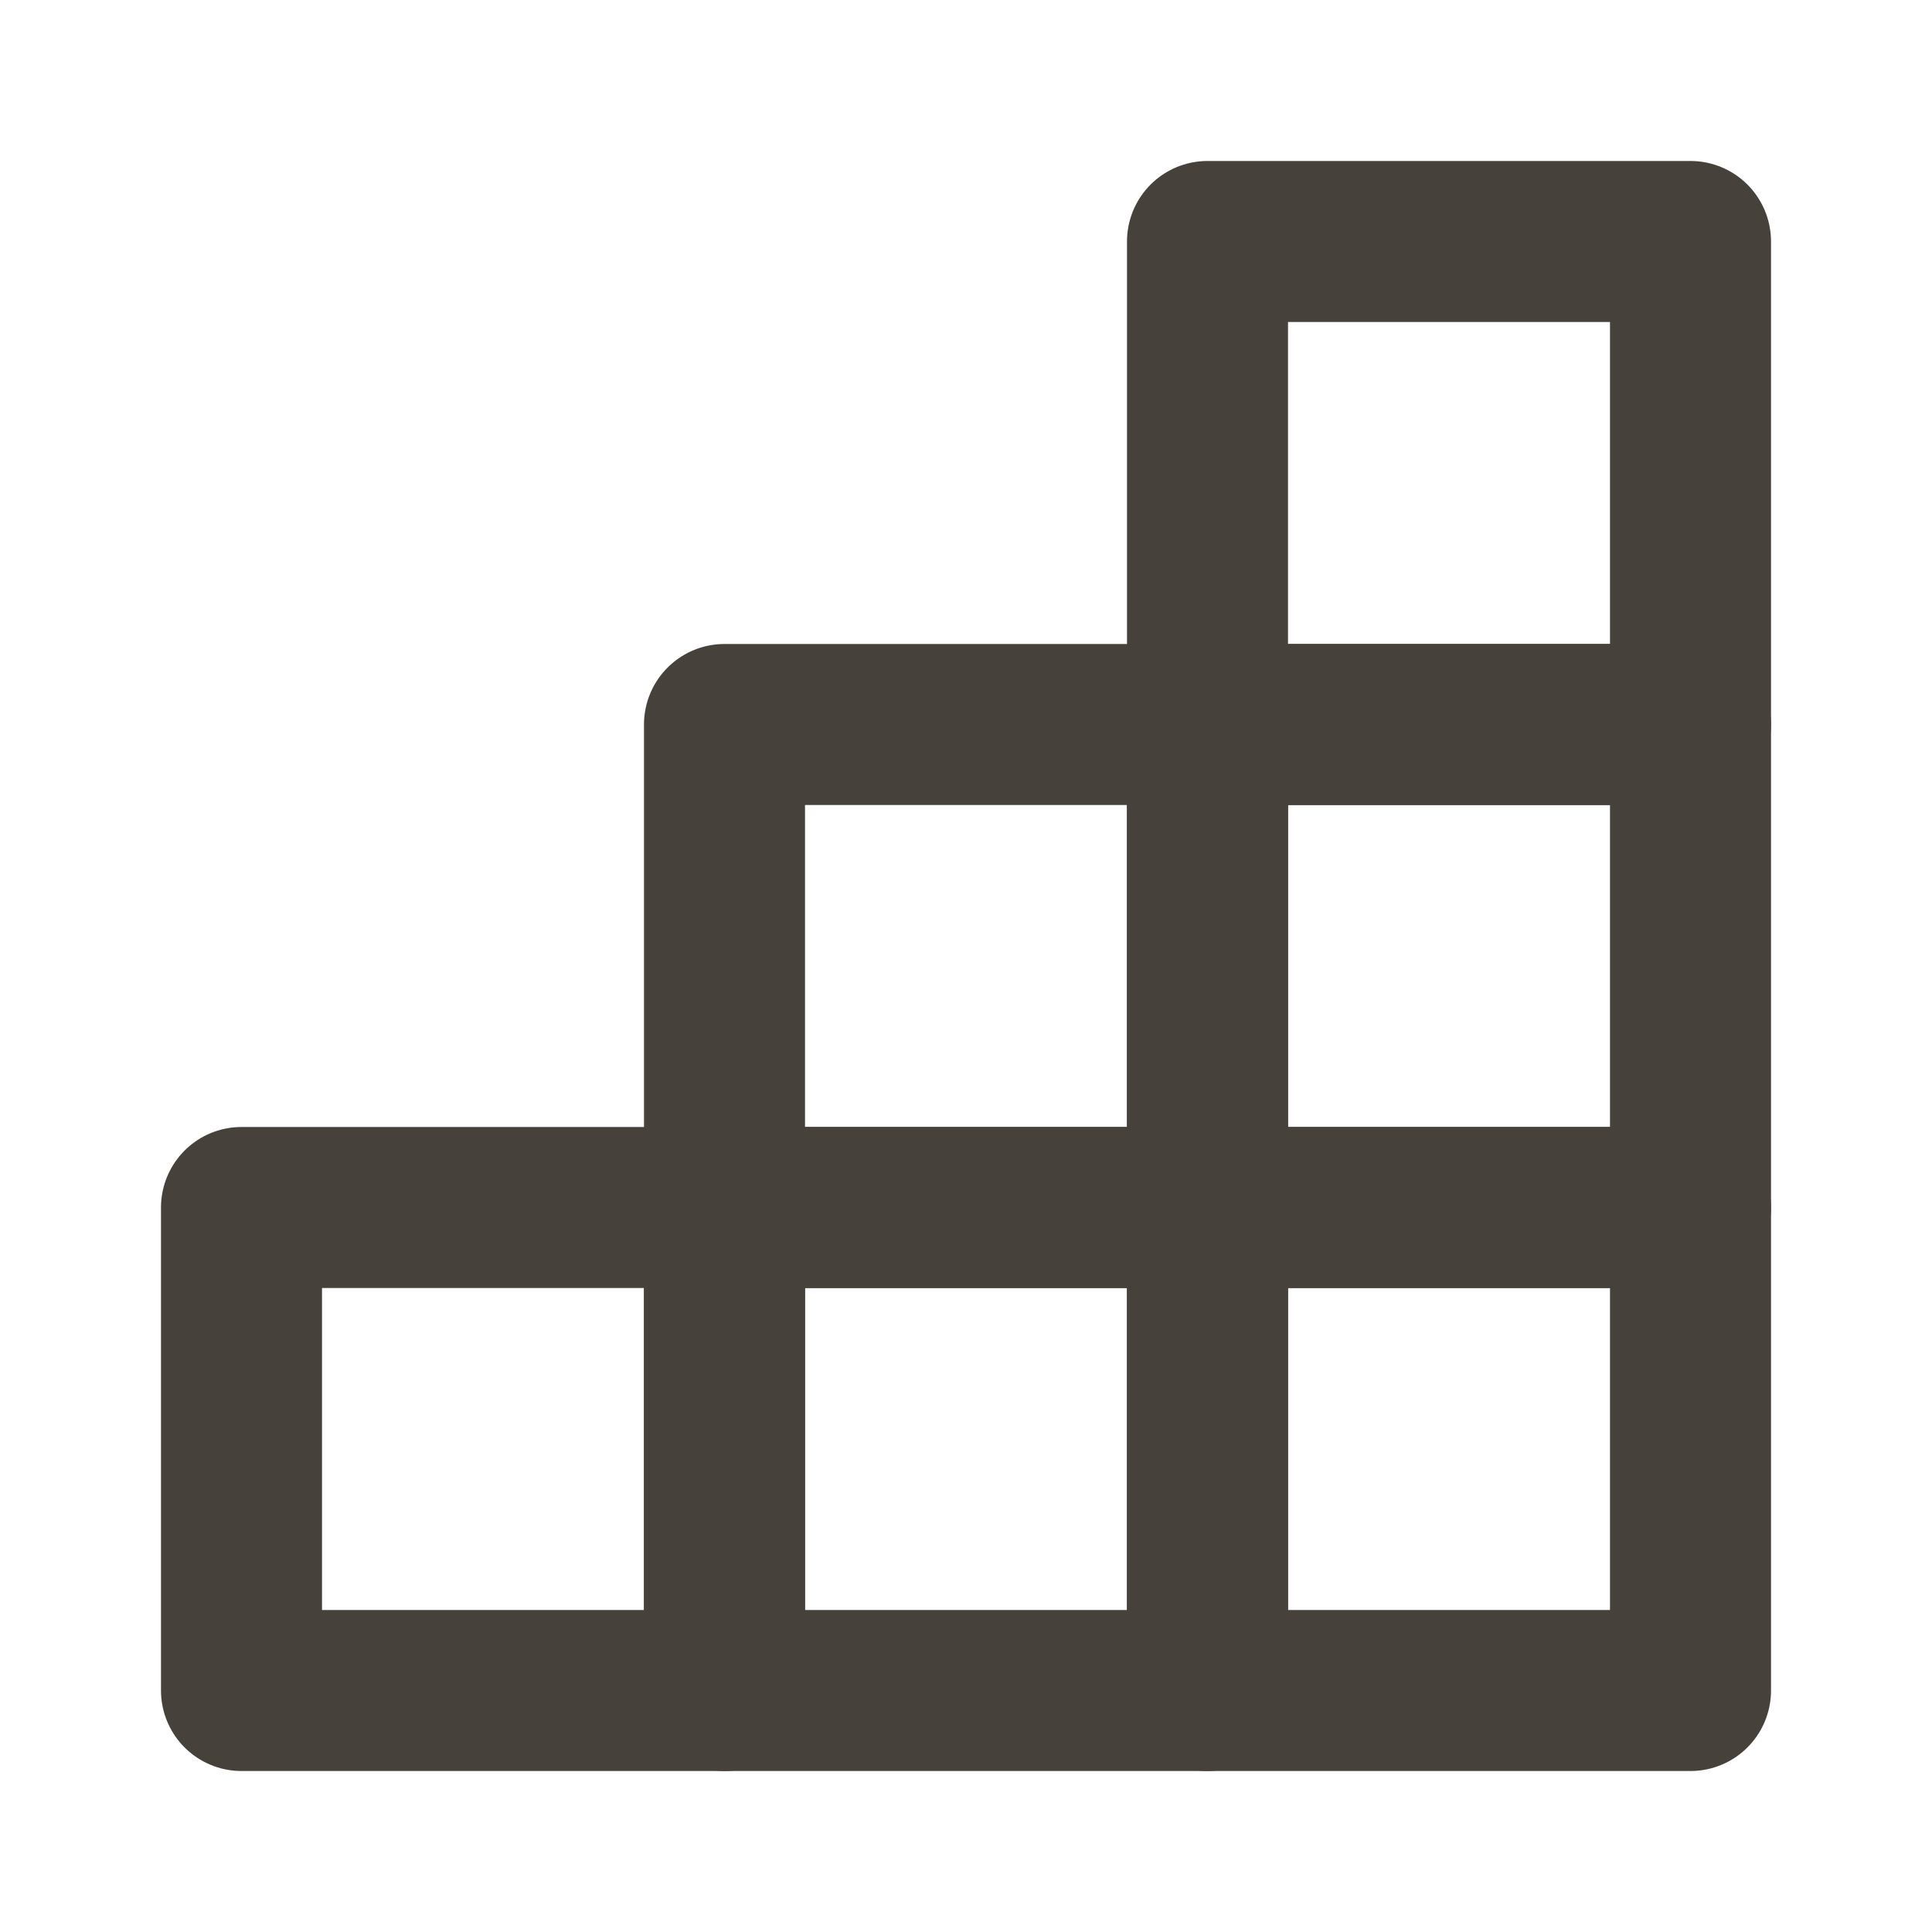 <?xml version="1.0" encoding="UTF-8"?>
<svg xmlns="http://www.w3.org/2000/svg" width="32" height="32" viewBox="0 0 32 32" fill="none">
  <mask id="mask0_319_3895" style="mask-type:alpha" maskUnits="userSpaceOnUse" x="0" y="0" width="32" height="32">
    <rect width="32" height="32" fill="#D9D9D9"></rect>
  </mask>
  <g mask="url(#mask0_319_3895)">
    <rect x="20" y="4" width="8" height="8" stroke="#47413B" stroke-width="2.667" stroke-linecap="round" stroke-linejoin="round"></rect>
    <rect x="12" y="12" width="8" height="8" stroke="#47413B" stroke-width="2.667" stroke-linecap="round" stroke-linejoin="round"></rect>
    <rect x="20" y="12" width="8" height="8" stroke="#47413B" stroke-width="2.667" stroke-linecap="round" stroke-linejoin="round"></rect>
    <rect x="4" y="20" width="8" height="8" stroke="#47413B" stroke-width="2.667" stroke-linecap="round" stroke-linejoin="round"></rect>
    <rect x="12" y="20" width="8" height="8" stroke="#47413B" stroke-width="2.667" stroke-linecap="round" stroke-linejoin="round"></rect>
    <rect x="20" y="20" width="8" height="8" stroke="#47413B" stroke-width="2.667" stroke-linecap="round" stroke-linejoin="round"></rect>
  </g>
</svg>
